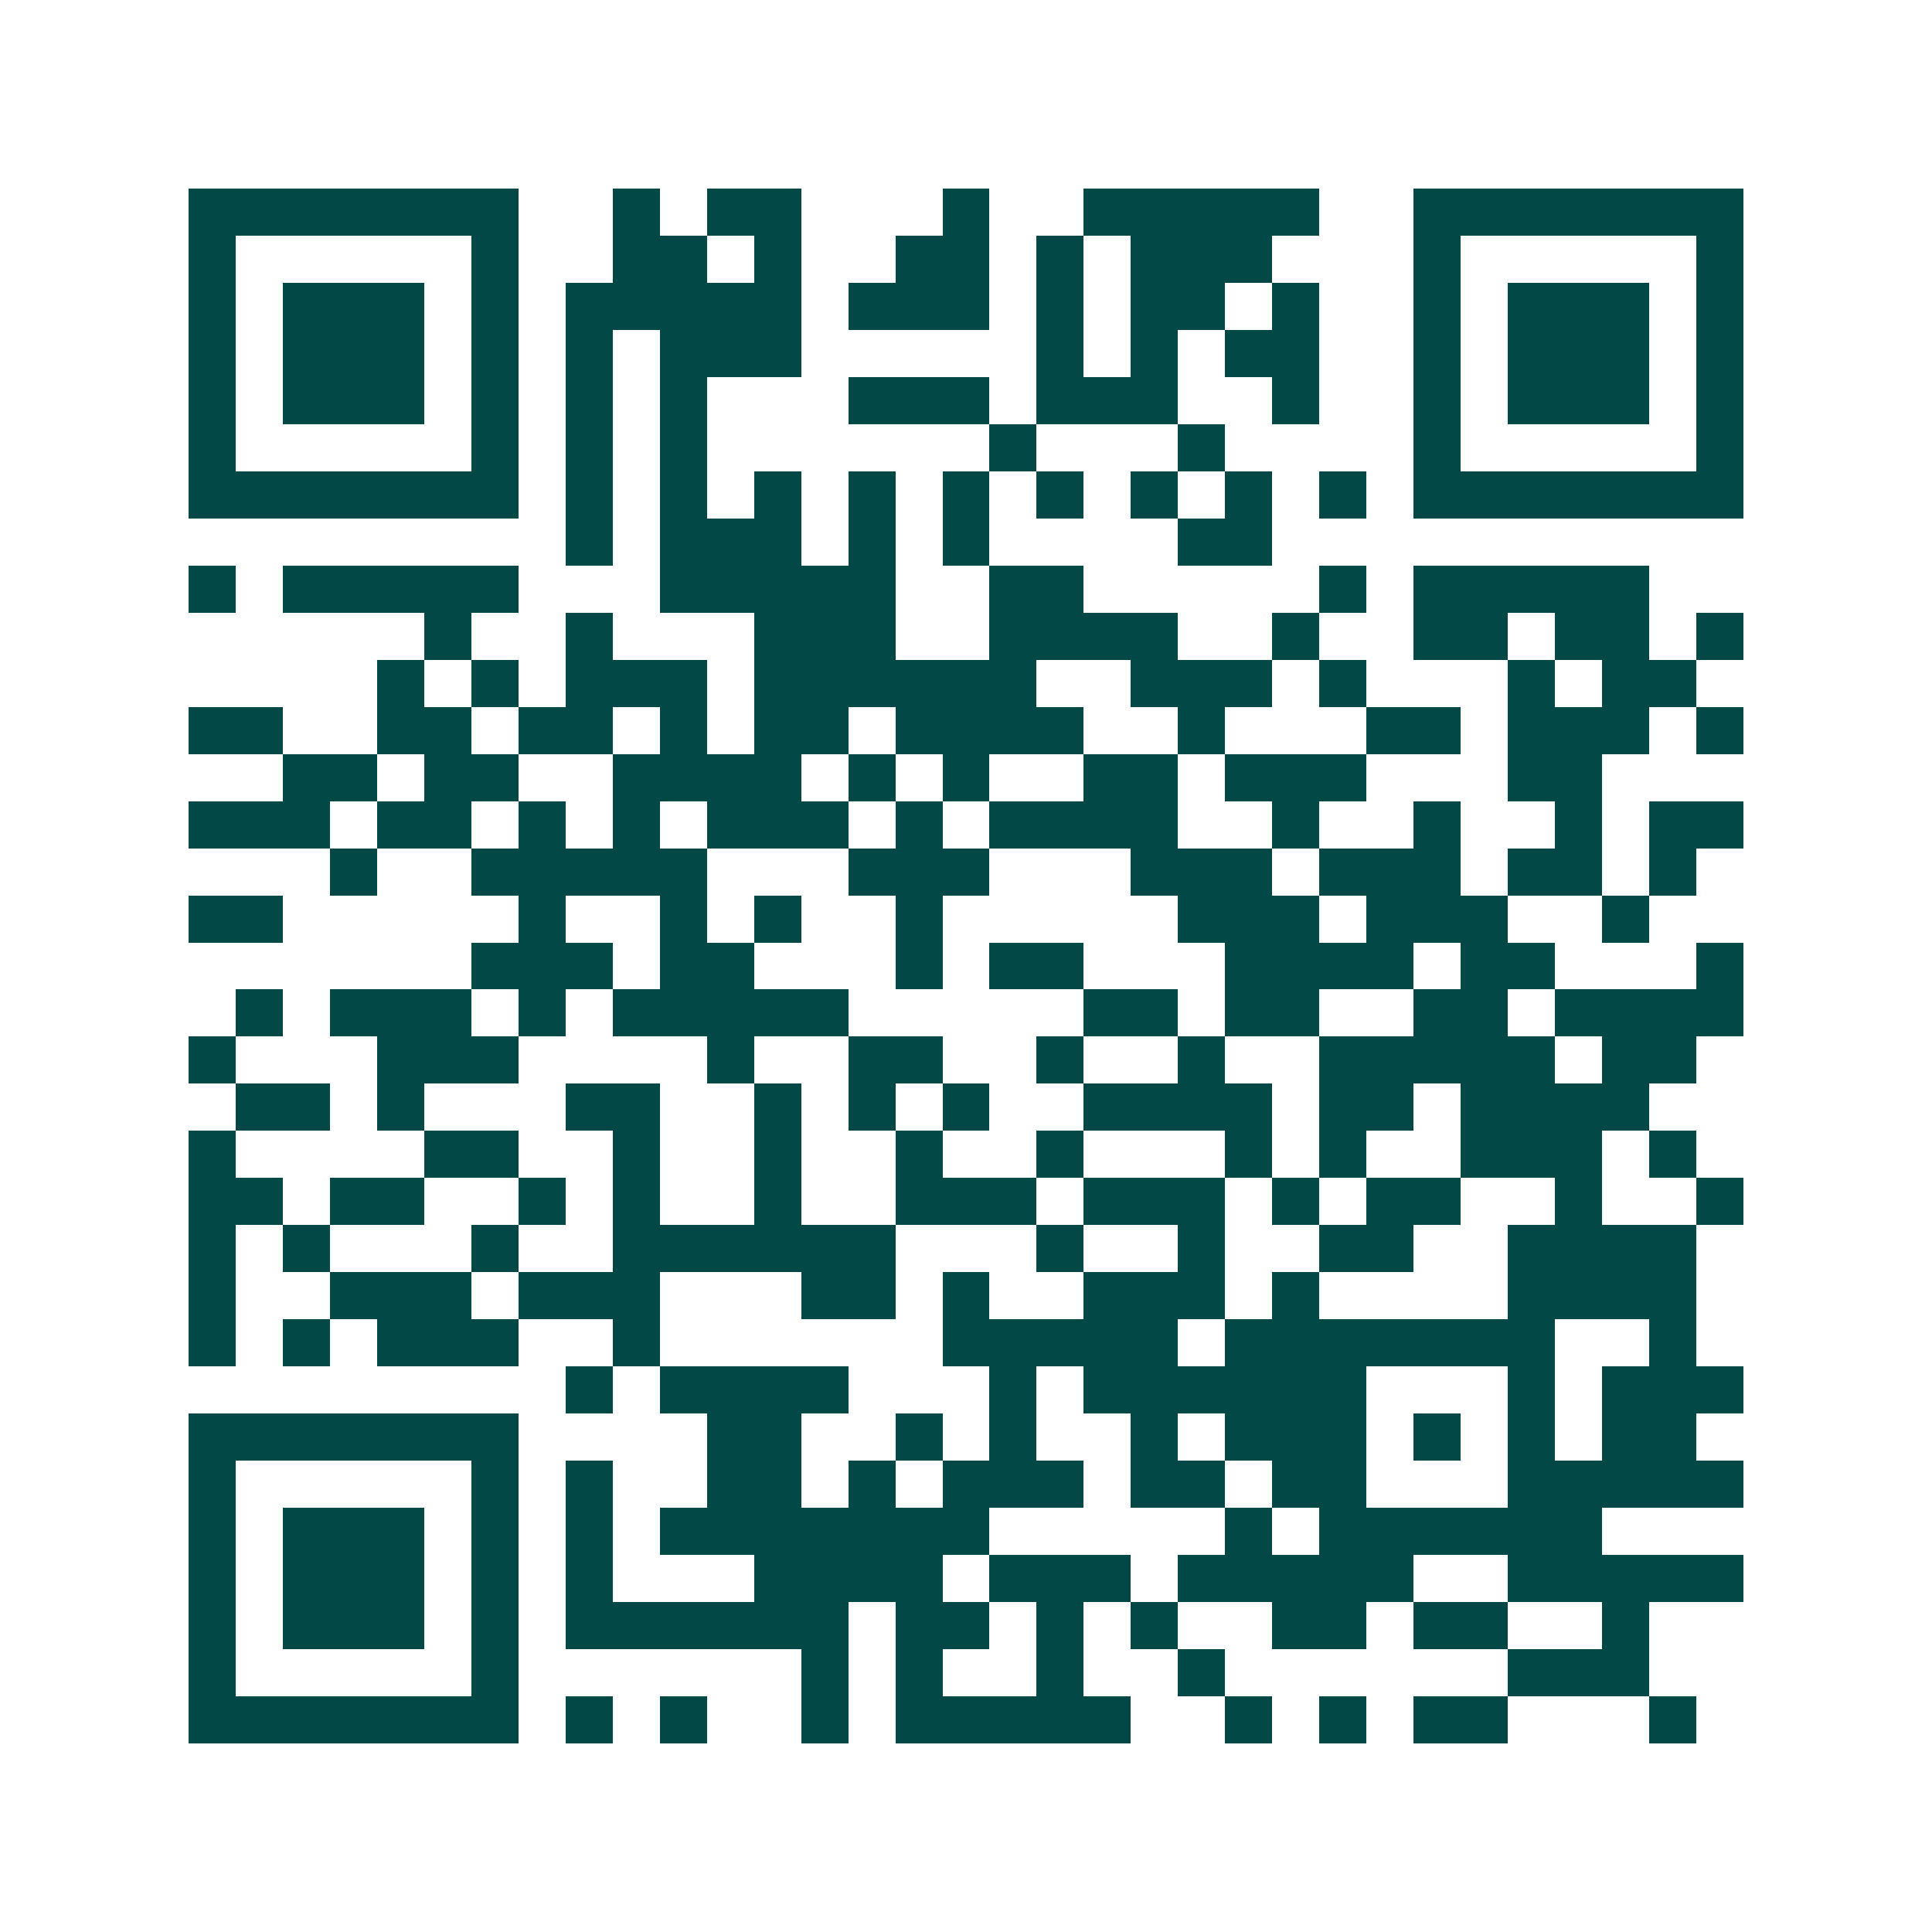 <svg xmlns="http://www.w3.org/2000/svg" width="200" height="200" viewBox="0 0 41 41" shape-rendering="crispEdges"><path fill="#ffffff" d="M0 0h41v41H0z"/><path stroke="#014847" d="M4 4.5h7m2 0h1m1 0h2m3 0h1m2 0h5m2 0h7M4 5.5h1m5 0h1m2 0h2m1 0h1m2 0h2m1 0h1m1 0h3m3 0h1m5 0h1M4 6.5h1m1 0h3m1 0h1m1 0h5m1 0h3m1 0h1m1 0h2m1 0h1m2 0h1m1 0h3m1 0h1M4 7.5h1m1 0h3m1 0h1m1 0h1m1 0h3m5 0h1m1 0h1m1 0h2m2 0h1m1 0h3m1 0h1M4 8.5h1m1 0h3m1 0h1m1 0h1m1 0h1m3 0h3m1 0h3m2 0h1m2 0h1m1 0h3m1 0h1M4 9.5h1m5 0h1m1 0h1m1 0h1m6 0h1m3 0h1m4 0h1m5 0h1M4 10.5h7m1 0h1m1 0h1m1 0h1m1 0h1m1 0h1m1 0h1m1 0h1m1 0h1m1 0h1m1 0h7M12 11.5h1m1 0h3m1 0h1m1 0h1m4 0h2M4 12.5h1m1 0h5m3 0h5m2 0h2m5 0h1m1 0h5M9 13.5h1m2 0h1m3 0h3m2 0h4m2 0h1m2 0h2m1 0h2m1 0h1M8 14.5h1m1 0h1m1 0h3m1 0h6m2 0h3m1 0h1m3 0h1m1 0h2M4 15.5h2m2 0h2m1 0h2m1 0h1m1 0h2m1 0h4m2 0h1m3 0h2m1 0h3m1 0h1M6 16.5h2m1 0h2m2 0h4m1 0h1m1 0h1m2 0h2m1 0h3m3 0h2M4 17.5h3m1 0h2m1 0h1m1 0h1m1 0h3m1 0h1m1 0h4m2 0h1m2 0h1m2 0h1m1 0h2M7 18.5h1m2 0h5m3 0h3m3 0h3m1 0h3m1 0h2m1 0h1M4 19.5h2m5 0h1m2 0h1m1 0h1m2 0h1m5 0h3m1 0h3m2 0h1M10 20.5h3m1 0h2m3 0h1m1 0h2m3 0h4m1 0h2m3 0h1M5 21.5h1m1 0h3m1 0h1m1 0h5m5 0h2m1 0h2m2 0h2m1 0h4M4 22.5h1m3 0h3m4 0h1m2 0h2m2 0h1m2 0h1m2 0h5m1 0h2M5 23.5h2m1 0h1m3 0h2m2 0h1m1 0h1m1 0h1m2 0h4m1 0h2m1 0h4M4 24.5h1m4 0h2m2 0h1m2 0h1m2 0h1m2 0h1m3 0h1m1 0h1m2 0h3m1 0h1M4 25.5h2m1 0h2m2 0h1m1 0h1m2 0h1m2 0h3m1 0h3m1 0h1m1 0h2m2 0h1m2 0h1M4 26.5h1m1 0h1m3 0h1m2 0h6m3 0h1m2 0h1m2 0h2m2 0h4M4 27.5h1m2 0h3m1 0h3m3 0h2m1 0h1m2 0h3m1 0h1m4 0h4M4 28.5h1m1 0h1m1 0h3m2 0h1m6 0h5m1 0h7m2 0h1M12 29.5h1m1 0h4m3 0h1m1 0h6m3 0h1m1 0h3M4 30.5h7m4 0h2m2 0h1m1 0h1m2 0h1m1 0h3m1 0h1m1 0h1m1 0h2M4 31.5h1m5 0h1m1 0h1m2 0h2m1 0h1m1 0h3m1 0h2m1 0h2m3 0h5M4 32.5h1m1 0h3m1 0h1m1 0h1m1 0h7m5 0h1m1 0h6M4 33.5h1m1 0h3m1 0h1m1 0h1m3 0h4m1 0h3m1 0h5m2 0h5M4 34.5h1m1 0h3m1 0h1m1 0h6m1 0h2m1 0h1m1 0h1m2 0h2m1 0h2m2 0h1M4 35.5h1m5 0h1m6 0h1m1 0h1m2 0h1m2 0h1m6 0h3M4 36.5h7m1 0h1m1 0h1m2 0h1m1 0h5m2 0h1m1 0h1m1 0h2m3 0h1"/></svg>
